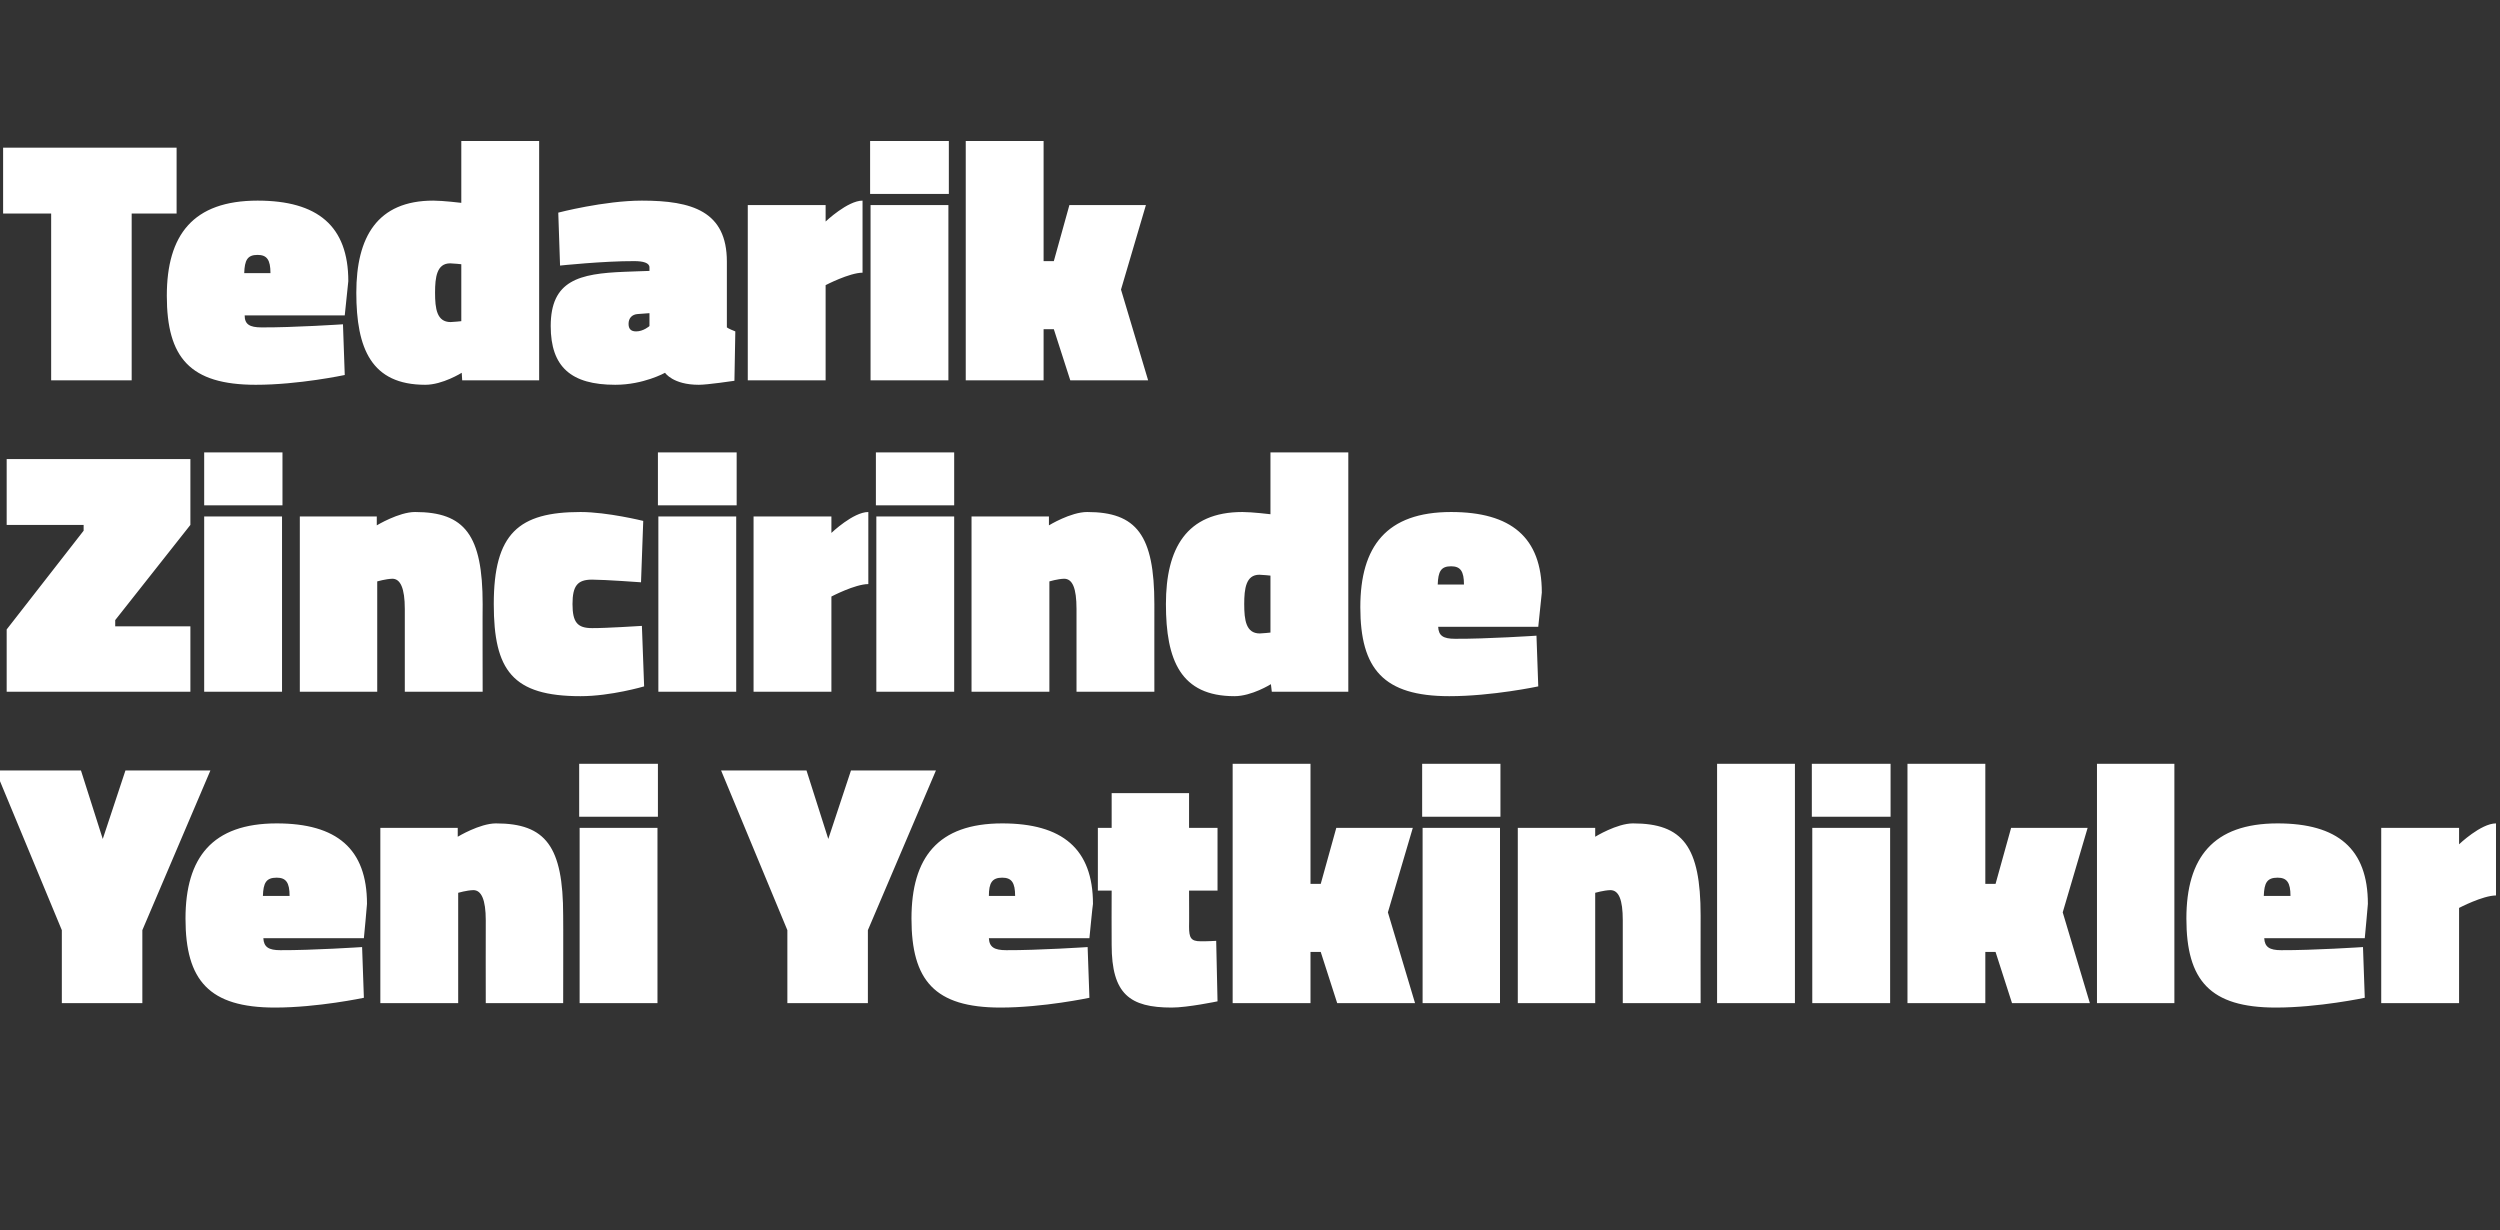 <?xml version="1.0" standalone="no"?><!DOCTYPE svg PUBLIC "-//W3C//DTD SVG 1.1//EN" "http://www.w3.org/Graphics/SVG/1.1/DTD/svg11.dtd"><svg xmlns="http://www.w3.org/2000/svg" version="1.1" width="562px" height="276.5px" viewBox="0 -27 562 276.5" style="top:-27px"><rect x="0" y="-27" width="562" height="276.5" fill="#333333" stroke="none"/>  <desc>Tedarik Zincirinde Yeni Yetkinlikler</desc>  <defs/>  <g id="Polygon315054">    <path d="M 32 198.5 L 13.9 198.5 L 13.9 182.1 L -1 146.2 L 18.2 146.2 L 23.1 161.6 L 28.2 146.2 L 47.3 146.2 L 32 182.1 L 32 198.5 Z M 81.4 185.9 L 81.8 197.3 C 81.8 197.3 71.39 199.51 61.8 199.5 C 47 199.5 41.7 193.4 41.7 179.5 C 41.7 165.8 47.7 158.1 62.2 158.1 C 75.7 158.1 82.5 163.8 82.5 176.2 C 82.54 176.19 81.8 183.9 81.8 183.9 C 81.8 183.9 59.22 183.91 59.2 183.9 C 59.3 185.9 60.4 186.6 63 186.6 C 70.22 186.64 81.4 185.9 81.4 185.9 Z M 65.1 174.4 C 65.1 171.4 64.3 170.3 62.2 170.3 C 59.8 170.3 59.2 171.5 59.1 174.4 C 59.1 174.4 65.1 174.4 65.1 174.4 Z M 85.5 198.5 L 85.5 159.1 L 102.9 159.1 L 102.9 161.1 C 102.9 161.1 107.84 158.1 111.5 158.1 C 122.7 158.1 126.6 163.3 126.6 178.8 C 126.64 178.77 126.6 198.5 126.6 198.5 L 109.2 198.5 C 109.2 198.5 109.17 179.94 109.2 179.9 C 109.2 175.2 108.2 173.1 106.4 173.1 C 104.88 173.15 103 173.7 103 173.7 L 103 198.5 L 85.5 198.5 Z M 130.3 159.1 L 147.8 159.1 L 147.8 198.5 L 130.3 198.5 L 130.3 159.1 Z M 130.2 144.7 L 147.9 144.7 L 147.9 156.6 L 130.2 156.6 L 130.2 144.7 Z M 195.1 198.5 L 177 198.5 L 177 182.1 L 162.1 146.2 L 181.3 146.2 L 186.2 161.6 L 191.3 146.2 L 210.4 146.2 L 195.1 182.1 L 195.1 198.5 Z M 244.5 185.9 L 244.9 197.3 C 244.9 197.3 234.5 199.51 224.9 199.5 C 210.1 199.5 204.9 193.4 204.9 179.5 C 204.9 165.8 210.8 158.1 225.3 158.1 C 238.8 158.1 245.7 163.8 245.7 176.2 C 245.65 176.19 244.9 183.9 244.9 183.9 C 244.9 183.9 222.33 183.91 222.3 183.9 C 222.4 185.9 223.5 186.6 226.2 186.6 C 233.33 186.64 244.5 185.9 244.5 185.9 Z M 228.2 174.4 C 228.2 171.4 227.4 170.3 225.3 170.3 C 223 170.3 222.3 171.5 222.3 174.4 C 222.3 174.4 228.2 174.4 228.2 174.4 Z M 267.3 181.3 C 267.3 183.8 267.7 184.6 269.9 184.6 C 271.47 184.62 273.4 184.5 273.4 184.5 L 273.7 198.1 C 273.7 198.1 266.95 199.51 263.4 199.5 C 254 199.5 249.9 196.5 249.9 185.4 C 249.86 185.4 249.9 173.2 249.9 173.2 L 246.8 173.2 L 246.8 159.1 L 249.9 159.1 L 249.9 151.3 L 267.3 151.3 L 267.3 159.1 L 273.7 159.1 L 273.7 173.2 L 267.3 173.2 C 267.3 173.2 267.34 181.34 267.3 181.3 Z M 277.1 198.5 L 277.1 144.7 L 294.6 144.7 L 294.6 171.7 L 296.9 171.7 L 300.4 159.1 L 317.6 159.1 L 312 178.1 L 318.1 198.5 L 300.6 198.5 L 296.9 187 L 294.6 187 L 294.6 198.5 L 277.1 198.5 Z M 319.8 159.1 L 337.2 159.1 L 337.2 198.5 L 319.8 198.5 L 319.8 159.1 Z M 319.7 144.7 L 337.3 144.7 L 337.3 156.6 L 319.7 156.6 L 319.7 144.7 Z M 341.2 198.5 L 341.2 159.1 L 358.6 159.1 L 358.6 161.1 C 358.6 161.1 363.47 158.1 367.1 158.1 C 378.3 158.1 382.3 163.3 382.3 178.8 C 382.27 178.77 382.3 198.5 382.3 198.5 L 364.8 198.5 C 364.8 198.5 364.8 179.94 364.8 179.9 C 364.8 175.2 363.9 173.1 362 173.1 C 360.51 173.15 358.6 173.7 358.6 173.7 L 358.6 198.5 L 341.2 198.5 Z M 386 144.7 L 403.5 144.7 L 403.5 198.5 L 386 198.5 L 386 144.7 Z M 407.4 159.1 L 424.9 159.1 L 424.9 198.5 L 407.4 198.5 L 407.4 159.1 Z M 407.3 144.7 L 425 144.7 L 425 156.6 L 407.3 156.6 L 407.3 144.7 Z M 428.8 198.5 L 428.8 144.7 L 446.3 144.7 L 446.3 171.7 L 448.6 171.7 L 452.1 159.1 L 469.3 159.1 L 463.7 178.1 L 469.8 198.5 L 452.3 198.5 L 448.6 187 L 446.3 187 L 446.3 198.5 L 428.8 198.5 Z M 471.4 144.7 L 488.8 144.7 L 488.8 198.5 L 471.4 198.5 L 471.4 144.7 Z M 531.2 185.9 L 531.6 197.3 C 531.6 197.3 521.18 199.51 511.6 199.5 C 496.8 199.5 491.5 193.4 491.5 179.5 C 491.5 165.8 497.5 158.1 512 158.1 C 525.5 158.1 532.3 163.8 532.3 176.2 C 532.33 176.19 531.6 183.9 531.6 183.9 C 531.6 183.9 509.01 183.91 509 183.9 C 509.1 185.9 510.2 186.6 512.8 186.6 C 520.01 186.64 531.2 185.9 531.2 185.9 Z M 514.9 174.4 C 514.9 171.4 514.1 170.3 512 170.3 C 509.6 170.3 509 171.5 508.9 174.4 C 508.9 174.4 514.9 174.4 514.9 174.4 Z M 552.8 198.5 L 535.3 198.5 L 535.3 159.1 L 552.8 159.1 L 552.8 162.8 C 552.8 162.8 557.71 158.1 561.1 158.1 C 561.1 158.1 561.1 174.3 561.1 174.3 C 558.1 174.32 552.8 177.1 552.8 177.1 L 552.8 198.5 Z " stroke="none" fill="#fff"/>  </g>  <g id="Polygon315053">    <path d="M 1.5 76.2 L 42.8 76.2 L 42.8 91 L 25.9 112.4 L 25.9 113.8 L 42.8 113.8 L 42.8 128.5 L 1.5 128.5 L 1.5 114.5 L 18.8 92.3 L 18.8 91 L 1.5 91 L 1.5 76.2 Z M 45.9 89.1 L 63.4 89.1 L 63.4 128.5 L 45.9 128.5 L 45.9 89.1 Z M 45.9 74.7 L 63.5 74.7 L 63.5 86.6 L 45.9 86.6 L 45.9 74.7 Z M 67.4 128.5 L 67.4 89.1 L 84.7 89.1 L 84.7 91.1 C 84.7 91.1 89.66 88.1 93.3 88.1 C 104.5 88.1 108.5 93.3 108.5 108.8 C 108.46 108.77 108.5 128.5 108.5 128.5 L 91 128.5 C 91 128.5 90.99 109.94 91 109.9 C 91 105.2 90 103.1 88.2 103.1 C 86.7 103.15 84.8 103.7 84.8 103.7 L 84.8 128.5 L 67.4 128.5 Z M 144.6 90.1 L 144.1 103.9 C 144.1 103.9 136.07 103.31 133.1 103.3 C 129.8 103.3 128.7 104.7 128.7 108.8 C 128.7 112.9 129.8 114.2 133.1 114.2 C 136.07 114.23 144.3 113.7 144.3 113.7 L 144.8 127.3 C 144.8 127.3 137.32 129.51 130.5 129.5 C 115.2 129.5 111 123.7 111 108.8 C 111 92.9 116.6 88.1 130.5 88.1 C 136.54 88.1 144.6 90.1 144.6 90.1 Z M 148 89.1 L 165.5 89.1 L 165.5 128.5 L 148 128.5 L 148 89.1 Z M 147.9 74.7 L 165.6 74.7 L 165.6 86.6 L 147.9 86.6 L 147.9 74.7 Z M 186.9 128.5 L 169.4 128.5 L 169.4 89.1 L 186.9 89.1 L 186.9 92.8 C 186.9 92.8 191.8 88.1 195.2 88.1 C 195.2 88.1 195.2 104.3 195.2 104.3 C 192.19 104.32 186.9 107.1 186.9 107.1 L 186.9 128.5 Z M 197 89.1 L 214.5 89.1 L 214.5 128.5 L 197 128.5 L 197 89.1 Z M 196.9 74.7 L 214.5 74.7 L 214.5 86.6 L 196.9 86.6 L 196.9 74.7 Z M 218.4 128.5 L 218.4 89.1 L 235.8 89.1 L 235.8 91.1 C 235.8 91.1 240.69 88.1 244.4 88.1 C 255.5 88.1 259.5 93.3 259.5 108.8 C 259.49 108.77 259.5 128.5 259.5 128.5 L 242 128.5 C 242 128.5 242.02 109.94 242 109.9 C 242 105.2 241.1 103.1 239.2 103.1 C 237.73 103.15 235.9 103.7 235.9 103.7 L 235.9 128.5 L 218.4 128.5 Z M 303.1 128.5 L 285.9 128.5 L 285.7 126.8 C 285.7 126.8 281.4 129.51 277.5 129.5 C 265.4 129.5 262.1 121.4 262.1 108.8 C 262.1 96.3 266.7 88.1 279.3 88.1 C 281.48 88.1 285.6 88.6 285.6 88.6 L 285.6 74.7 L 303.1 74.7 L 303.1 128.5 Z M 285.6 115.2 L 285.6 102.4 C 285.6 102.4 283.9 102.21 283.1 102.2 C 280.1 102.2 279.7 105.3 279.7 108.8 C 279.7 112.4 280.1 115.4 283.2 115.4 C 283.74 115.4 285.6 115.2 285.6 115.2 Z M 345.4 115.9 L 345.8 127.3 C 345.8 127.3 335.44 129.51 325.8 129.5 C 311 129.5 305.8 123.4 305.8 109.5 C 305.8 95.8 311.7 88.1 326.2 88.1 C 339.7 88.1 346.6 93.8 346.6 106.2 C 346.6 106.19 345.8 113.9 345.8 113.9 C 345.8 113.9 323.27 113.91 323.3 113.9 C 323.4 115.9 324.4 116.6 327.1 116.6 C 334.27 116.64 345.4 115.9 345.4 115.9 Z M 329.1 104.4 C 329.1 101.4 328.3 100.3 326.2 100.3 C 323.9 100.3 323.3 101.5 323.2 104.4 C 323.2 104.4 329.1 104.4 329.1 104.4 Z " stroke="none" fill="#fff"/>  </g>  <g id="Polygon315052">    <path d="M 0.7 6.2 L 39.7 6.2 L 39.7 21 L 29.6 21 L 29.6 58.5 L 11.5 58.5 L 11.5 21 L 0.7 21 L 0.7 6.2 Z M 77.1 45.9 L 77.5 57.3 C 77.5 57.3 67.13 59.51 57.5 59.5 C 42.7 59.5 37.5 53.4 37.5 39.5 C 37.5 25.8 43.4 18.1 57.9 18.1 C 71.4 18.1 78.3 23.8 78.3 36.2 C 78.29 36.19 77.5 43.9 77.5 43.9 C 77.5 43.9 54.97 43.91 55 43.9 C 55 45.9 56.1 46.6 58.8 46.6 C 65.96 46.64 77.1 45.9 77.1 45.9 Z M 60.8 34.4 C 60.8 31.4 60 30.3 57.9 30.3 C 55.6 30.3 55 31.5 54.9 34.4 C 54.9 34.4 60.8 34.4 60.8 34.4 Z M 121.2 58.5 L 103.9 58.5 L 103.8 56.8 C 103.8 56.8 99.49 59.51 95.6 59.5 C 83.5 59.5 80.1 51.4 80.1 38.8 C 80.1 26.3 84.8 18.1 97.4 18.1 C 99.57 18.1 103.7 18.6 103.7 18.6 L 103.7 4.7 L 121.2 4.7 L 121.2 58.5 Z M 103.7 45.2 L 103.7 32.4 C 103.7 32.4 101.98 32.21 101.2 32.2 C 98.2 32.2 97.8 35.3 97.8 38.8 C 97.8 42.4 98.2 45.4 101.3 45.4 C 101.83 45.4 103.7 45.2 103.7 45.2 Z M 163.4 46.6 C 163.8 46.9 164.8 47.3 165.3 47.5 C 165.32 47.5 165.1 58.6 165.1 58.6 C 165.1 58.6 159 59.51 157.1 59.5 C 151.28 59.51 149.5 56.8 149.5 56.8 C 149.5 56.8 144.65 59.51 138.3 59.5 C 128.4 59.5 123.8 55.5 123.8 46.3 C 123.8 36 130.2 34.5 140.4 34.1 C 140.36 34.09 146 33.9 146 33.9 C 146 33.9 145.98 33.15 146 33.1 C 146 32.1 144.6 31.7 142.6 31.7 C 135.68 31.67 125.9 32.7 125.9 32.7 L 125.5 20.8 C 125.5 20.8 135.84 18.1 144.3 18.1 C 155.6 18.1 163.4 20.5 163.4 31.8 C 163.4 31.8 163.4 46.6 163.4 46.6 Z M 143.3 43.6 C 142.1 43.7 141.3 44.5 141.3 45.8 C 141.3 46.9 141.8 47.5 143 47.5 C 144.65 47.5 146 46.3 146 46.3 L 146 43.4 C 146 43.4 143.32 43.6 143.3 43.6 Z M 185.6 58.5 L 168.1 58.5 L 168.1 19.1 L 185.6 19.1 L 185.6 22.8 C 185.6 22.8 190.54 18.1 193.9 18.1 C 193.9 18.1 193.9 34.3 193.9 34.3 C 190.93 34.32 185.6 37.1 185.6 37.1 L 185.6 58.5 Z M 195.7 19.1 L 213.2 19.1 L 213.2 58.5 L 195.7 58.5 L 195.7 19.1 Z M 195.6 4.7 L 213.3 4.7 L 213.3 16.6 L 195.6 16.6 L 195.6 4.7 Z M 217.1 58.5 L 217.1 4.7 L 234.6 4.7 L 234.6 31.7 L 236.9 31.7 L 240.4 19.1 L 257.6 19.1 L 252 38.1 L 258.1 58.5 L 240.6 58.5 L 236.9 47 L 234.6 47 L 234.6 58.5 L 217.1 58.5 Z " stroke="none" fill="#fff"/>  </g></svg>